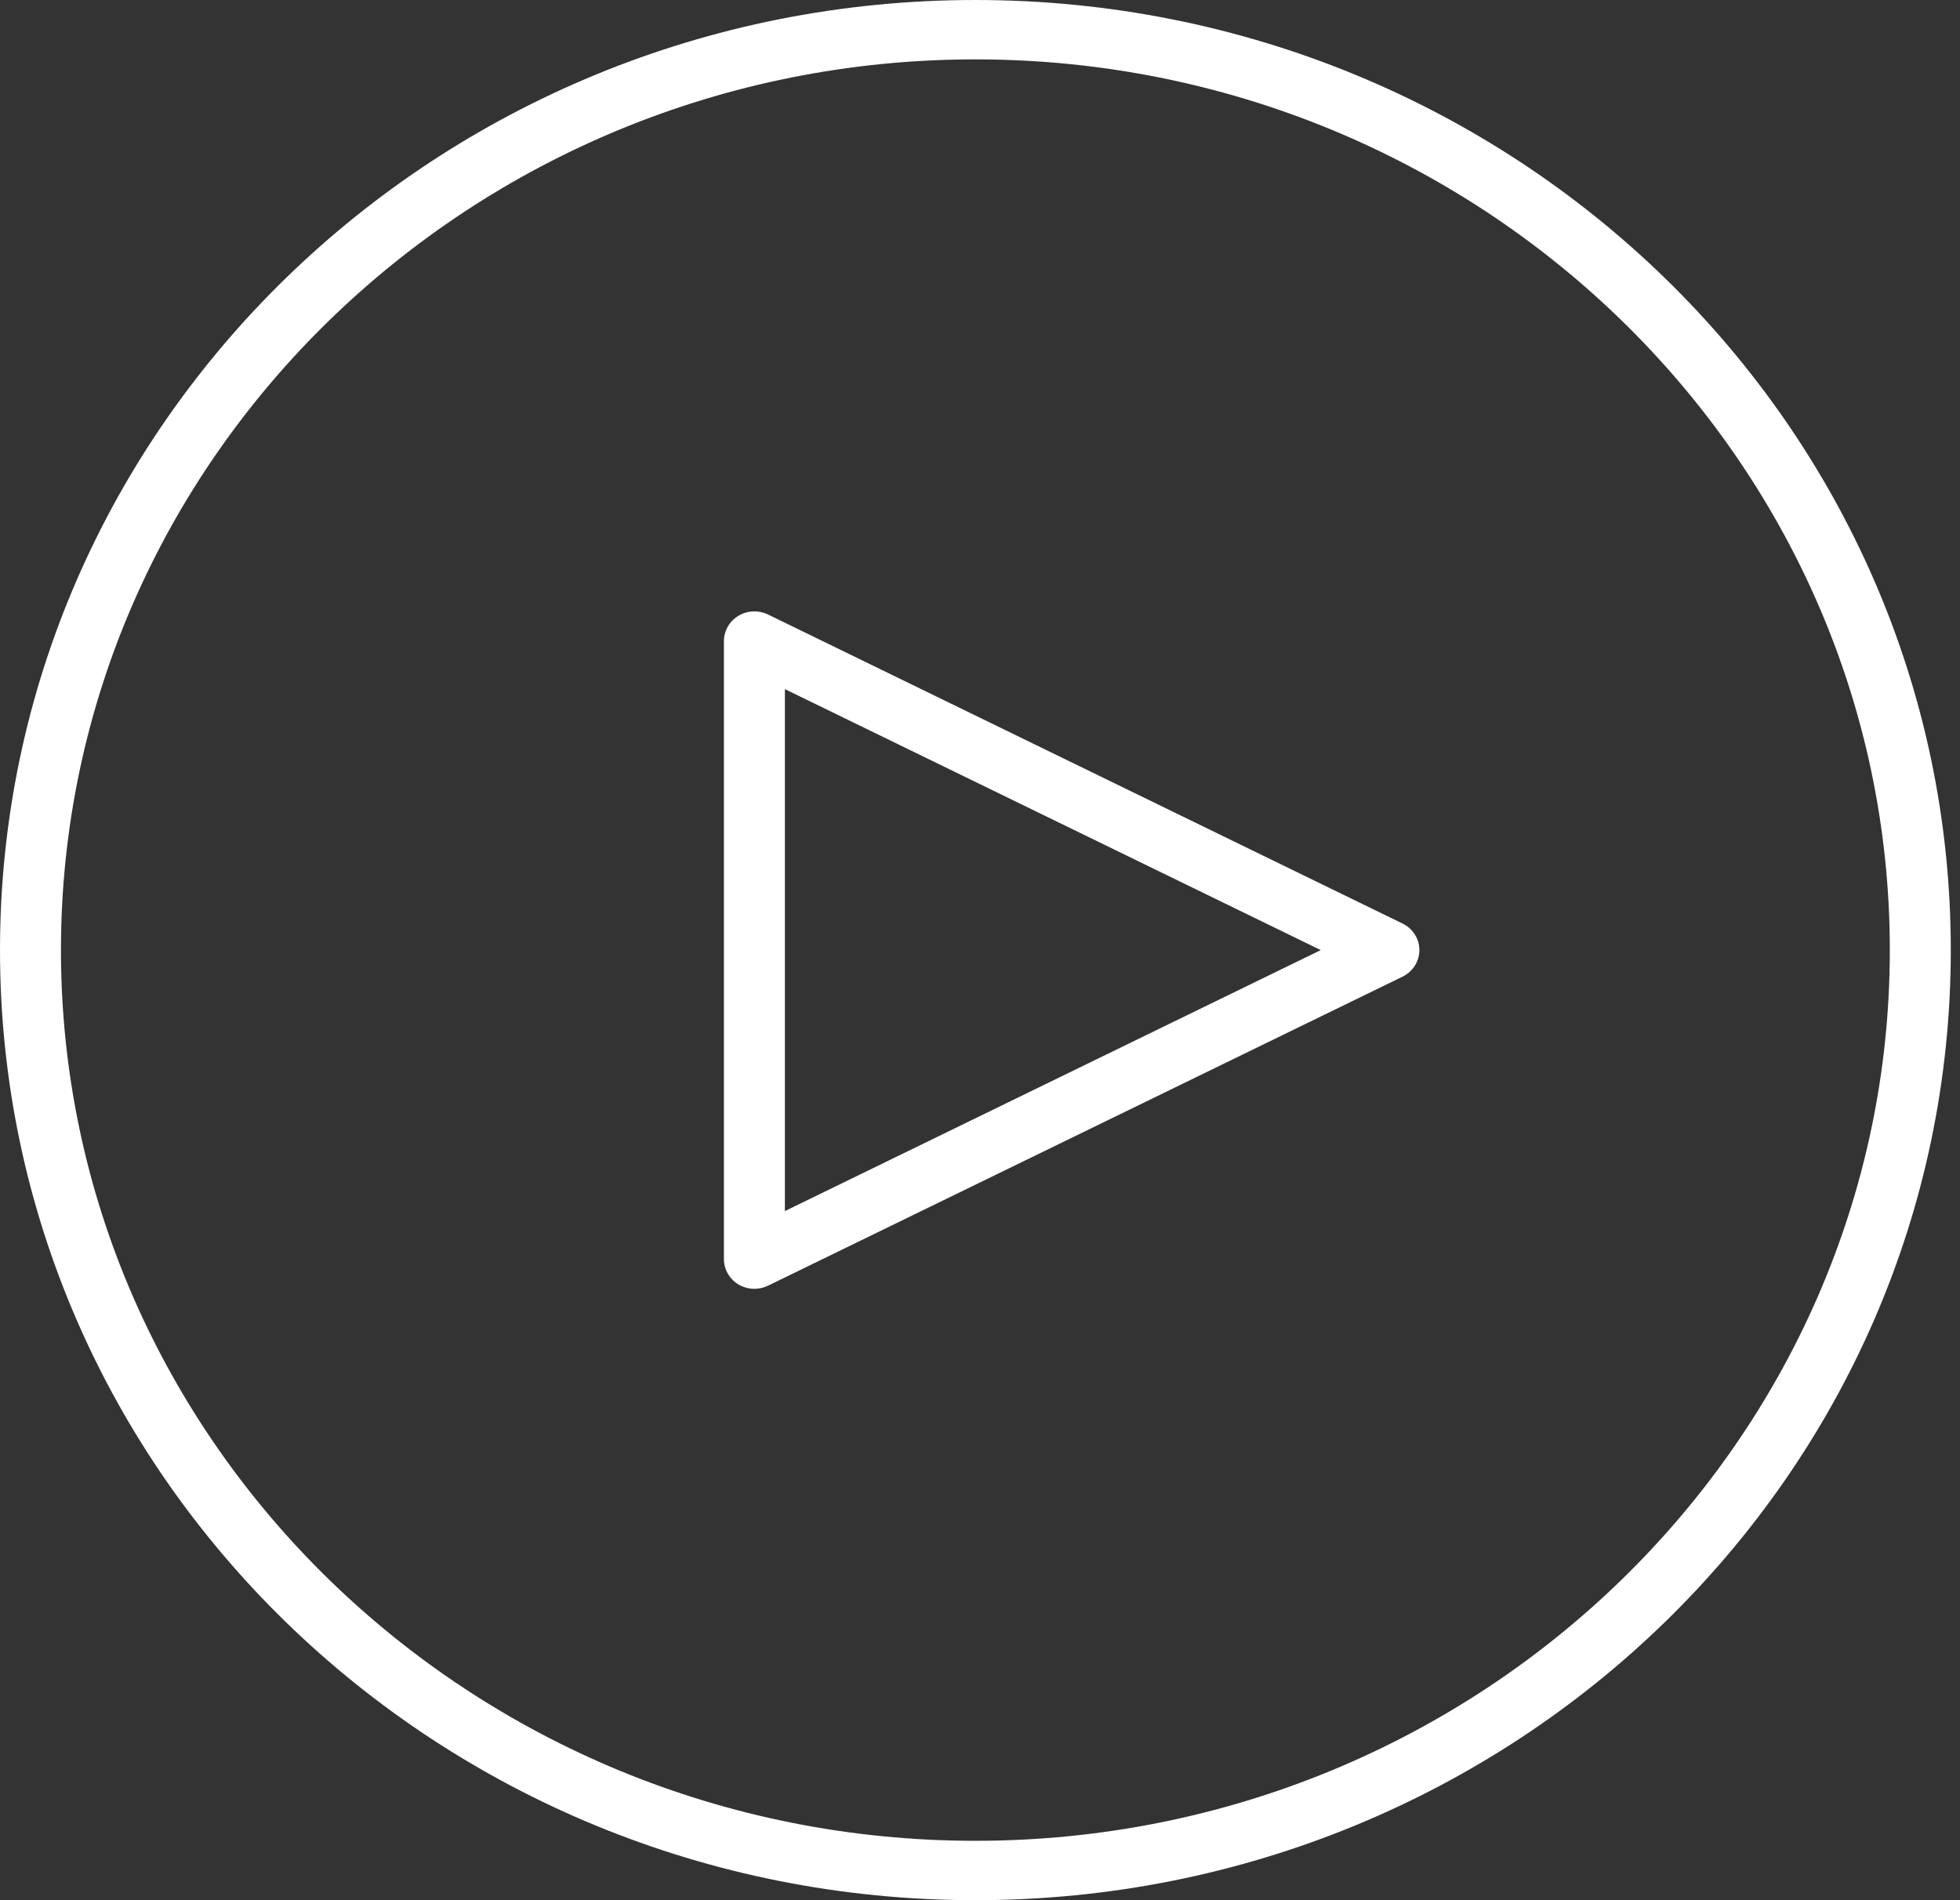 <?xml version="1.0" encoding="UTF-8"?> <svg xmlns="http://www.w3.org/2000/svg" width="198" height="192" viewBox="0 0 198 192" fill="none"><rect x="0" y="0" width="198" height="192" fill="#333333" stroke="none"/> <g clip-path="url(#clip0_94_119)"> <path d="M141.685 93.317L77.587 62.092C76.634 61.632 75.5 61.676 74.592 62.224C73.684 62.772 73.131 63.736 73.131 64.776V127.225C73.131 128.265 73.684 129.229 74.592 129.777C75.085 130.076 75.648 130.225 76.21 130.225C76.682 130.225 77.151 130.12 77.587 129.909L141.685 98.684C142.729 98.174 143.387 97.137 143.387 96C143.387 94.864 142.729 93.826 141.685 93.317ZM79.289 122.371V69.63L133.422 96L79.289 122.371Z" fill="white"></path> <path d="M98.535 0C44.115 0 0 42.981 0 96C0 149.019 44.115 192 98.535 192C152.954 192 197.069 149.019 197.069 96C197.069 42.981 152.954 0 98.535 0ZM98.535 186C47.598 186 6.158 145.626 6.158 96C6.158 46.374 47.598 6 98.535 6C149.471 6 190.911 46.374 190.911 96C190.911 145.626 149.471 186 98.535 186Z" fill="white"></path> </g> <defs> <clipPath id="clip0_94_119"> <rect width="49.267" height="48" fill="white" transform="scale(4)"></rect> </clipPath> </defs> </svg> 